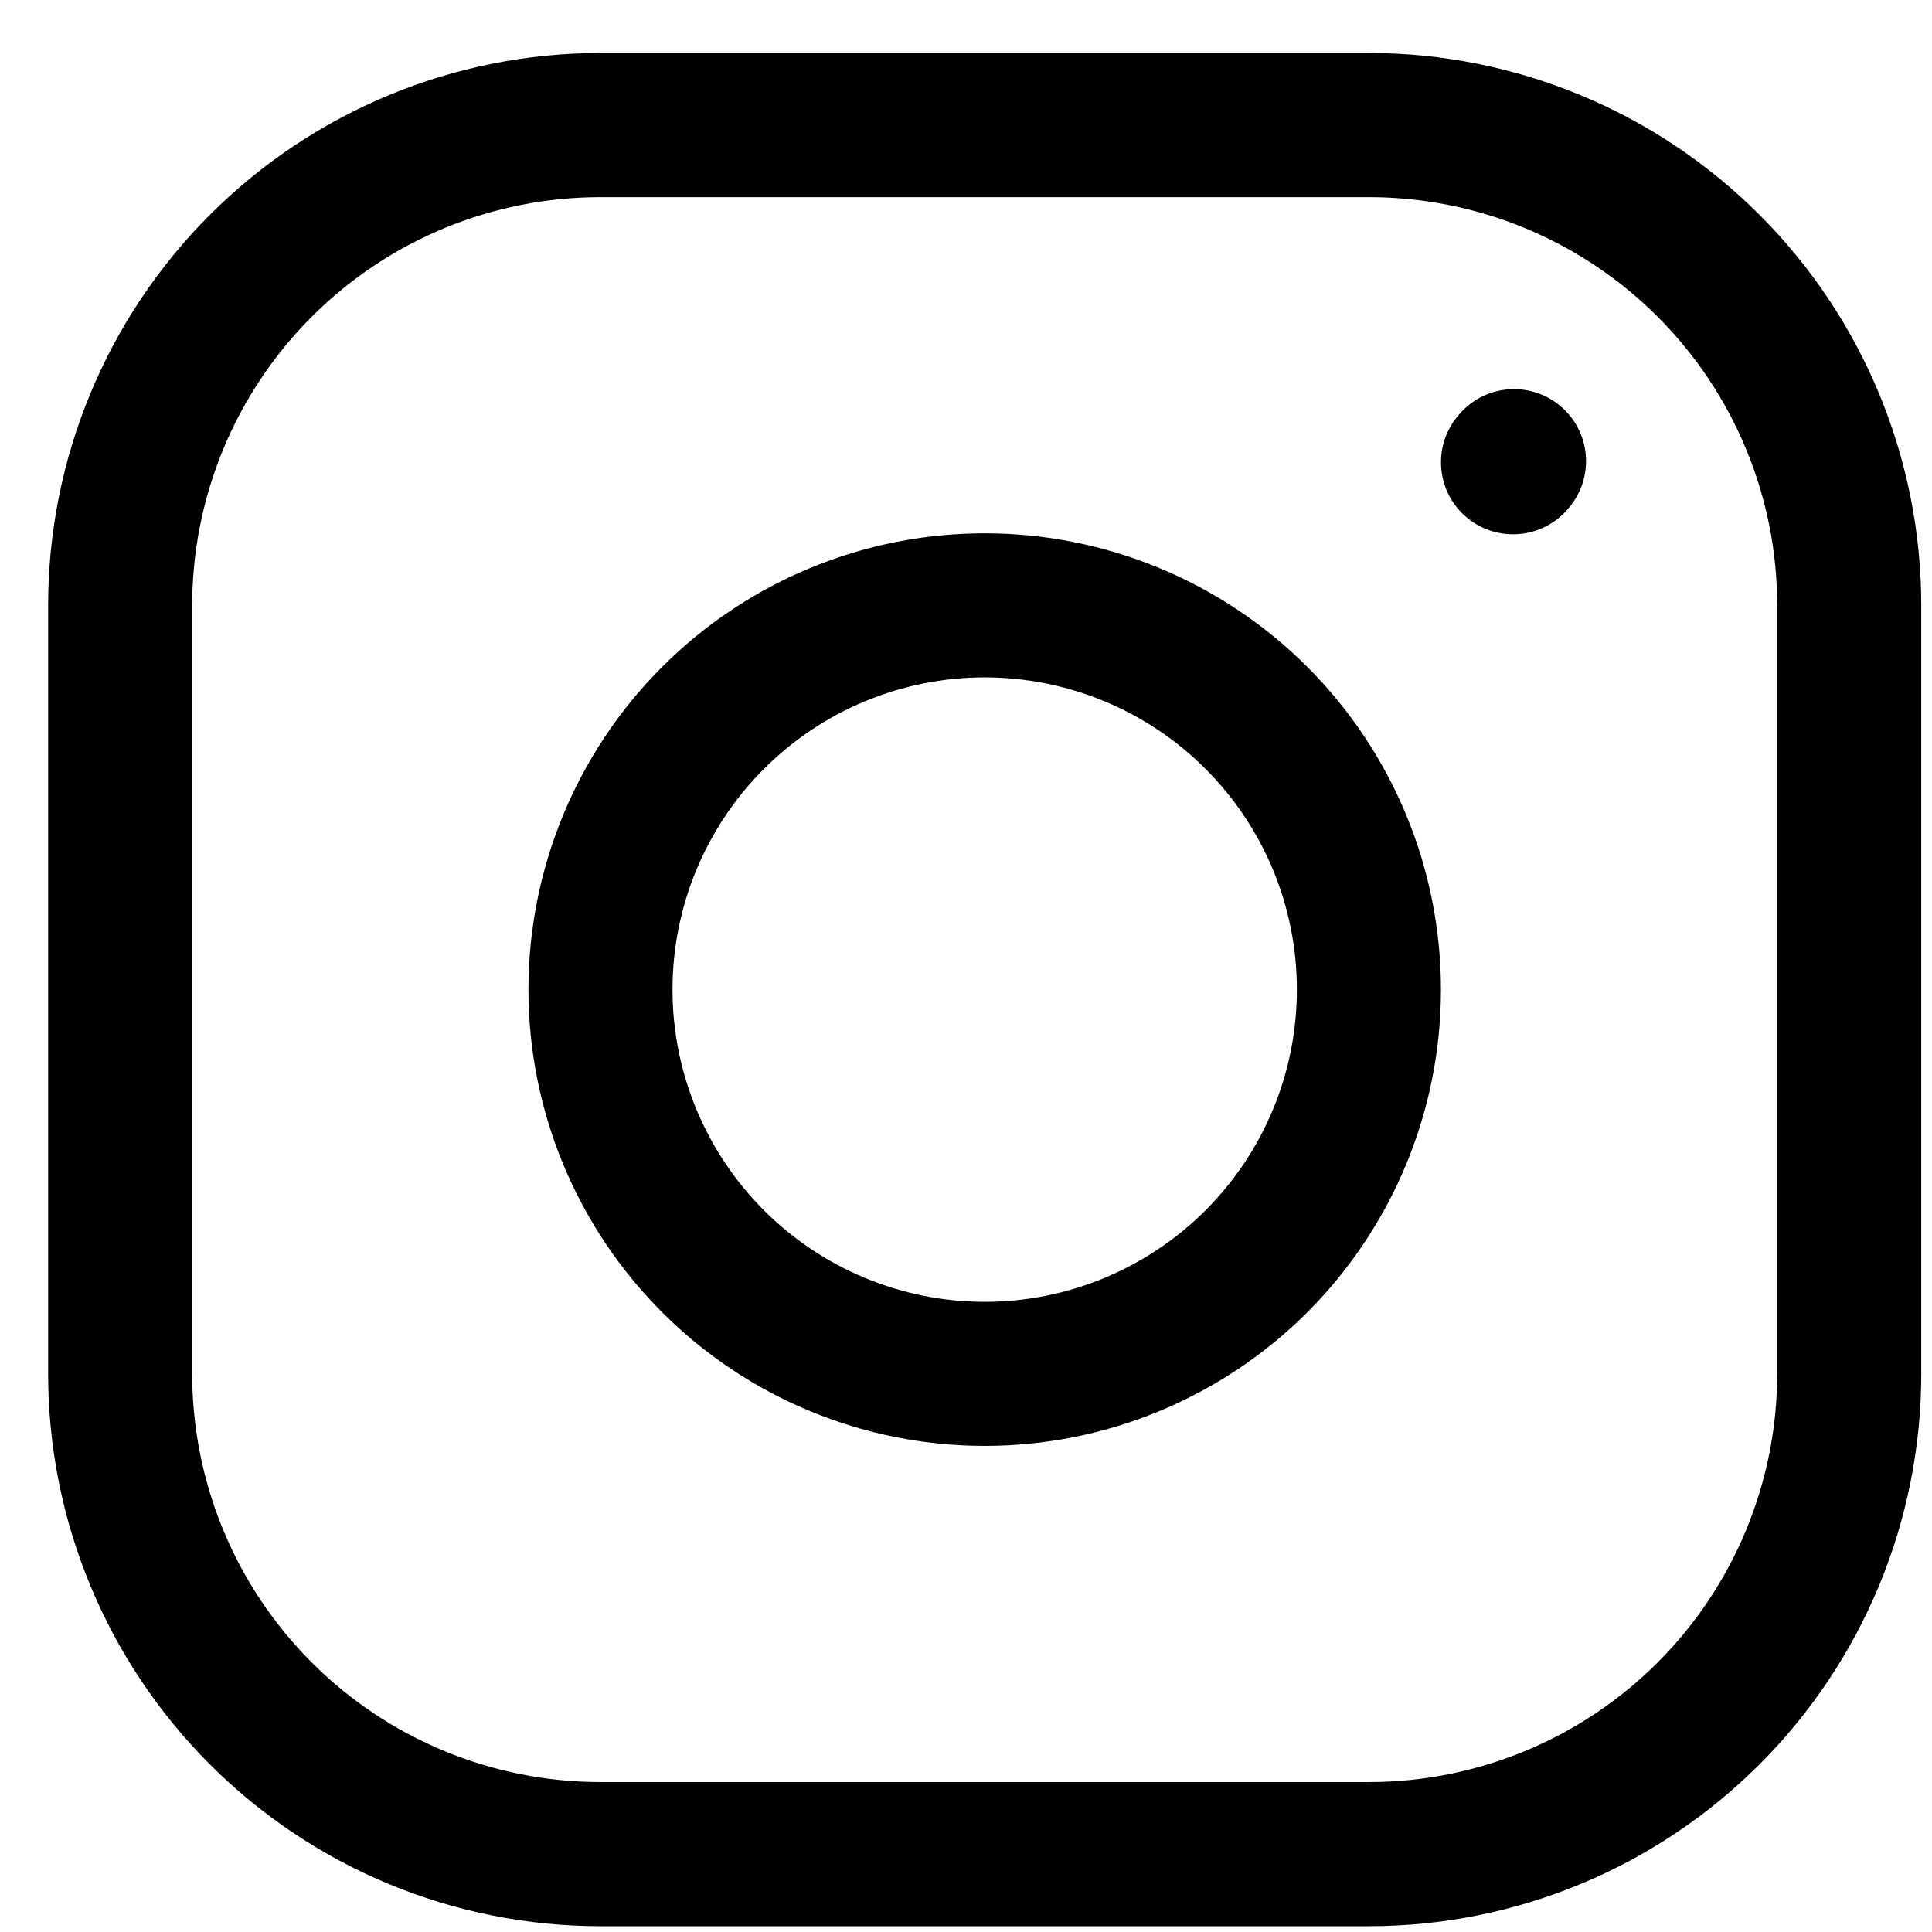 <svg width="23" height="23" viewBox="0 0 23 23" fill="none" xmlns="http://www.w3.org/2000/svg">
<path d="M11.723 16.355L11.723 17.213L11.723 16.355ZM16.297 11.781L17.154 11.781L16.297 11.781ZM11.723 7.207L11.723 6.349L11.723 7.207ZM7.148 11.781L6.291 11.781L7.148 11.781ZM7.148 1.489L7.148 0.631L7.148 1.489ZM17.378 4.926C17.059 5.277 17.085 5.819 17.435 6.138C17.786 6.456 18.328 6.43 18.647 6.08L17.378 4.926ZM18.658 6.067C18.977 5.717 18.951 5.174 18.601 4.856C18.25 4.537 17.708 4.563 17.389 4.913L18.658 6.067ZM11.723 17.213C13.163 17.213 14.545 16.641 15.564 15.622L14.351 14.409C13.654 15.106 12.708 15.498 11.723 15.498L11.723 17.213ZM15.564 15.622C16.582 14.603 17.154 13.222 17.154 11.781L15.439 11.781C15.439 12.767 15.048 13.712 14.351 14.409L15.564 15.622ZM17.154 11.781C17.154 10.34 16.582 8.959 15.564 7.94L14.351 9.153C15.048 9.85 15.439 10.795 15.439 11.781L17.154 11.781ZM15.564 7.94C14.545 6.921 13.163 6.349 11.723 6.349L11.723 8.064C12.708 8.064 13.654 8.456 14.351 9.153L15.564 7.94ZM11.723 6.349C10.282 6.349 8.9 6.921 7.882 7.94L9.095 9.153C9.792 8.456 10.737 8.064 11.723 8.064L11.723 6.349ZM7.882 7.94C6.863 8.959 6.291 10.34 6.291 11.781L8.006 11.781C8.006 10.795 8.398 9.85 9.095 9.153L7.882 7.94ZM6.291 11.781C6.291 13.222 6.863 14.603 7.882 15.622L9.095 14.409C8.398 13.712 8.006 12.767 8.006 11.781L6.291 11.781ZM7.882 15.622C8.9 16.641 10.282 17.213 11.723 17.213L11.723 15.498C10.737 15.498 9.792 15.106 9.095 14.409L7.882 15.622ZM2.288 16.355V7.207H0.573V16.355H2.288ZM2.288 7.207C2.288 5.918 2.8 4.682 3.712 3.77L2.499 2.557C1.266 3.79 0.573 5.463 0.573 7.207H2.288ZM3.712 3.77C4.623 2.859 5.859 2.347 7.148 2.347L7.148 0.631C5.405 0.631 3.732 1.324 2.499 2.557L3.712 3.77ZM7.148 2.347H16.297V0.631H7.148V2.347ZM16.297 2.347C17.586 2.347 18.822 2.859 19.733 3.77L20.946 2.557C19.713 1.324 18.041 0.631 16.297 0.631V2.347ZM19.733 3.77C20.645 4.682 21.157 5.918 21.157 7.207H22.872C22.872 5.463 22.18 3.79 20.946 2.557L19.733 3.77ZM21.157 7.207V16.355H22.872V7.207H21.157ZM21.157 16.355C21.157 17.644 20.645 18.88 19.733 19.792L20.946 21.005C22.18 19.772 22.872 18.099 22.872 16.355H21.157ZM19.733 19.792C18.822 20.703 17.586 21.215 16.297 21.215V22.931C18.041 22.931 19.713 22.238 20.946 21.005L19.733 19.792ZM16.297 21.215H7.148V22.931H16.297V21.215ZM7.148 21.215C5.859 21.215 4.623 20.703 3.712 19.792L2.499 21.005C3.732 22.238 5.405 22.931 7.148 22.931V21.215ZM3.712 19.792C2.8 18.88 2.288 17.644 2.288 16.355H0.573C0.573 18.099 1.266 19.772 2.499 21.005L3.712 19.792ZM18.647 6.08L18.658 6.067L17.389 4.913L17.378 4.926L18.647 6.08Z" fill="black"/>
</svg>
